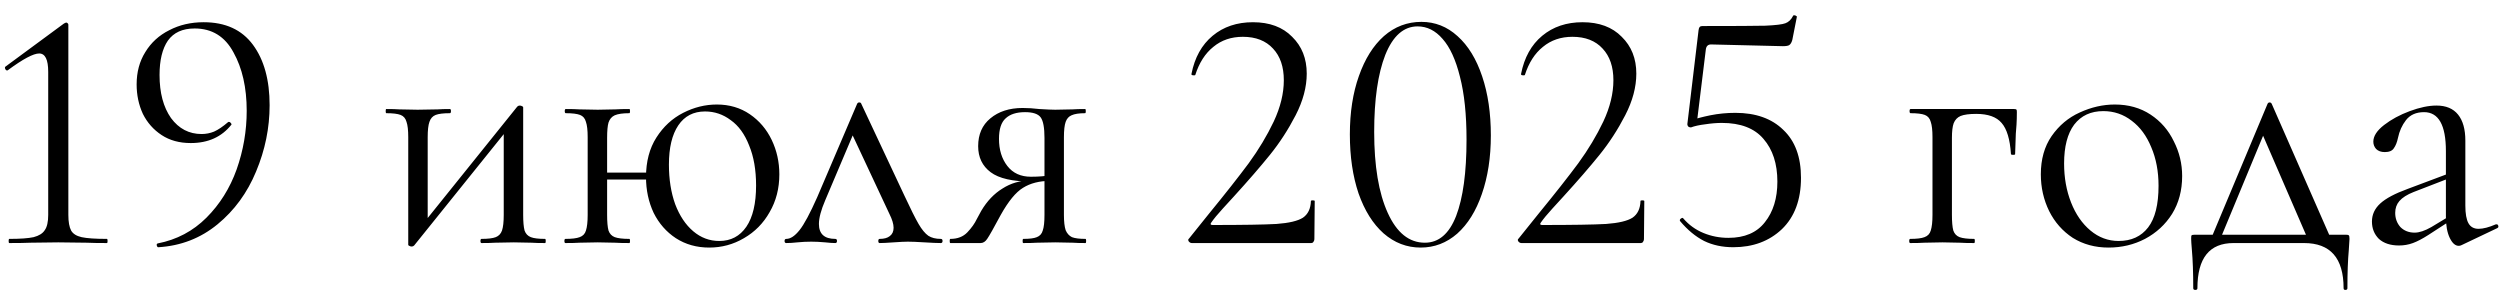 <?xml version="1.0" encoding="UTF-8"?> <svg xmlns="http://www.w3.org/2000/svg" width="144" height="17" viewBox="0 0 144 17" fill="none"><path d="M0.537 14C0.511 14 0.497 13.96 0.497 13.88C0.497 13.8 0.511 13.76 0.537 13.76C1.164 13.76 1.631 13.727 1.937 13.66C2.244 13.58 2.457 13.447 2.577 13.26C2.711 13.073 2.777 12.78 2.777 12.38V4.14C2.777 3.433 2.604 3.08 2.257 3.08C1.924 3.08 1.324 3.4 0.457 4.04L0.417 4.06C0.364 4.06 0.324 4.027 0.297 3.96C0.271 3.893 0.284 3.847 0.337 3.82L3.677 1.36C3.744 1.32 3.791 1.3 3.817 1.3C3.844 1.3 3.871 1.313 3.897 1.34C3.924 1.367 3.937 1.393 3.937 1.42V12.38C3.937 12.78 3.991 13.08 4.097 13.28C4.204 13.467 4.404 13.593 4.697 13.66C5.004 13.727 5.491 13.76 6.157 13.76C6.184 13.76 6.197 13.8 6.197 13.88C6.197 13.96 6.184 14 6.157 14C5.664 14 5.277 13.993 4.997 13.98L3.357 13.96L1.757 13.98C1.464 13.993 1.057 14 0.537 14ZM10.99 8.24C10.336 8.24 9.776 8.087 9.31 7.78C8.843 7.473 8.483 7.067 8.23 6.56C7.99 6.04 7.87 5.473 7.87 4.86C7.87 4.153 8.036 3.533 8.37 3C8.703 2.453 9.163 2.033 9.75 1.74C10.336 1.433 10.996 1.28 11.73 1.28C12.983 1.28 13.93 1.713 14.57 2.58C15.21 3.447 15.53 4.607 15.53 6.06C15.53 7.367 15.27 8.64 14.75 9.88C14.243 11.107 13.503 12.12 12.53 12.92C11.556 13.72 10.423 14.16 9.13 14.24C9.09 14.253 9.056 14.22 9.03 14.14C9.016 14.073 9.036 14.033 9.09 14.02C10.183 13.807 11.116 13.313 11.89 12.54C12.663 11.767 13.243 10.84 13.63 9.76C14.016 8.667 14.21 7.54 14.21 6.38C14.21 5.047 13.956 3.927 13.45 3.02C12.956 2.1 12.21 1.64 11.21 1.64C10.516 1.64 10.003 1.873 9.67 2.34C9.35 2.807 9.19 3.467 9.19 4.32C9.19 5.347 9.41 6.173 9.85 6.8C10.303 7.413 10.89 7.72 11.61 7.72C11.863 7.72 12.103 7.673 12.33 7.58C12.57 7.473 12.836 7.293 13.13 7.04C13.143 7.027 13.163 7.02 13.19 7.02C13.23 7.02 13.263 7.04 13.29 7.08C13.33 7.12 13.343 7.153 13.33 7.18C12.77 7.887 11.99 8.24 10.99 8.24ZM23.715 14.2C23.662 14.2 23.615 14.187 23.575 14.16C23.535 14.147 23.515 14.127 23.515 14.1V7.9C23.515 7.5 23.482 7.207 23.415 7.02C23.361 6.82 23.248 6.687 23.075 6.62C22.901 6.553 22.628 6.52 22.255 6.52C22.228 6.52 22.215 6.48 22.215 6.4C22.215 6.32 22.228 6.28 22.255 6.28C22.575 6.28 22.822 6.287 22.995 6.3L24.055 6.32L25.215 6.3C25.388 6.287 25.622 6.28 25.915 6.28C25.955 6.28 25.975 6.32 25.975 6.4C25.975 6.48 25.955 6.52 25.915 6.52C25.541 6.52 25.268 6.553 25.095 6.62C24.922 6.687 24.802 6.82 24.735 7.02C24.668 7.207 24.635 7.5 24.635 7.9V12.94L24.215 13.08L29.795 6.14C29.835 6.1 29.881 6.08 29.935 6.08C29.988 6.08 30.035 6.093 30.075 6.12C30.115 6.133 30.135 6.153 30.135 6.18V12.38C30.135 12.78 30.162 13.08 30.215 13.28C30.282 13.467 30.401 13.593 30.575 13.66C30.748 13.727 31.021 13.76 31.395 13.76C31.422 13.76 31.435 13.8 31.435 13.88C31.435 13.96 31.422 14 31.395 14C31.061 14 30.802 13.993 30.615 13.98L29.595 13.96L28.515 13.98C28.315 13.993 28.055 14 27.735 14C27.695 14 27.675 13.96 27.675 13.88C27.675 13.8 27.695 13.76 27.735 13.76C28.108 13.76 28.381 13.727 28.555 13.66C28.728 13.593 28.848 13.467 28.915 13.28C28.982 13.08 29.015 12.78 29.015 12.38V7.32L29.455 7.18L23.855 14.14C23.815 14.18 23.768 14.2 23.715 14.2ZM34.57 9.94H37.77V10.34H34.57V9.94ZM33.85 7.9C33.85 7.5 33.816 7.207 33.75 7.02C33.696 6.82 33.583 6.687 33.41 6.62C33.236 6.553 32.963 6.52 32.59 6.52C32.55 6.52 32.53 6.48 32.53 6.4C32.53 6.32 32.55 6.28 32.59 6.28C32.923 6.28 33.183 6.287 33.37 6.3L34.43 6.32L35.45 6.3C35.65 6.287 35.916 6.28 36.25 6.28C36.276 6.28 36.29 6.32 36.29 6.4C36.29 6.48 36.276 6.52 36.25 6.52C35.876 6.52 35.596 6.56 35.41 6.64C35.236 6.72 35.116 6.86 35.05 7.06C34.996 7.247 34.97 7.54 34.97 7.94V12.38C34.97 12.78 34.996 13.08 35.05 13.28C35.116 13.467 35.236 13.593 35.41 13.66C35.596 13.727 35.876 13.76 36.25 13.76C36.276 13.76 36.29 13.8 36.29 13.88C36.29 13.96 36.276 14 36.25 14C35.903 14 35.63 13.993 35.43 13.98L34.43 13.96L33.37 13.98C33.183 13.993 32.916 14 32.57 14C32.53 14 32.51 13.96 32.51 13.88C32.51 13.8 32.53 13.76 32.57 13.76C32.943 13.76 33.216 13.727 33.39 13.66C33.576 13.593 33.696 13.467 33.75 13.28C33.816 13.08 33.85 12.78 33.85 12.38V7.9ZM40.85 14.26C40.13 14.26 39.49 14.08 38.93 13.72C38.383 13.36 37.956 12.873 37.65 12.26C37.356 11.633 37.21 10.947 37.21 10.2C37.21 9.307 37.41 8.547 37.81 7.92C38.21 7.293 38.723 6.82 39.35 6.5C39.976 6.18 40.623 6.02 41.29 6.02C42.01 6.02 42.643 6.207 43.19 6.58C43.736 6.953 44.156 7.447 44.45 8.06C44.743 8.673 44.89 9.333 44.89 10.04C44.89 10.853 44.703 11.58 44.33 12.22C43.97 12.86 43.476 13.36 42.85 13.72C42.236 14.08 41.57 14.26 40.85 14.26ZM41.43 13.88C42.096 13.88 42.616 13.607 42.99 13.06C43.363 12.513 43.55 11.72 43.55 10.68C43.55 9.787 43.416 9.02 43.15 8.38C42.896 7.727 42.543 7.24 42.09 6.92C41.65 6.587 41.156 6.42 40.61 6.42C39.943 6.42 39.43 6.687 39.07 7.22C38.71 7.753 38.53 8.507 38.53 9.48C38.53 10.333 38.65 11.093 38.89 11.76C39.143 12.427 39.49 12.947 39.93 13.32C40.37 13.693 40.87 13.88 41.43 13.88ZM45.291 14C45.224 14 45.191 13.96 45.191 13.88C45.191 13.8 45.224 13.76 45.291 13.76C45.531 13.76 45.784 13.593 46.05 13.26C46.317 12.927 46.657 12.293 47.071 11.36L49.37 5.98C49.397 5.927 49.437 5.9 49.49 5.9C49.557 5.9 49.597 5.927 49.611 5.98L52.09 11.26C52.45 12.033 52.724 12.58 52.91 12.9C53.097 13.22 53.284 13.447 53.471 13.58C53.657 13.7 53.897 13.76 54.191 13.76C54.257 13.76 54.291 13.8 54.291 13.88C54.291 13.96 54.257 14 54.191 14C53.99 14 53.677 13.987 53.251 13.96C52.824 13.933 52.504 13.92 52.291 13.92C52.117 13.92 51.844 13.933 51.471 13.96C51.097 13.987 50.831 14 50.67 14C50.617 14 50.59 13.96 50.59 13.88C50.59 13.8 50.617 13.76 50.67 13.76C50.924 13.76 51.117 13.707 51.251 13.6C51.397 13.493 51.471 13.333 51.471 13.12C51.471 12.907 51.391 12.64 51.23 12.32L49.011 7.58L49.471 6.96L47.531 11.54C47.291 12.1 47.17 12.553 47.17 12.9C47.17 13.473 47.484 13.76 48.111 13.76C48.177 13.76 48.211 13.8 48.211 13.88C48.211 13.96 48.177 14 48.111 14C47.964 14 47.77 13.987 47.531 13.96C47.237 13.933 46.971 13.92 46.73 13.92C46.464 13.92 46.197 13.933 45.931 13.96C45.691 13.987 45.477 14 45.291 14ZM62.522 13.76C62.549 13.76 62.562 13.8 62.562 13.88C62.562 13.96 62.549 14 62.522 14C62.215 14 61.975 13.993 61.802 13.98L60.782 13.96L59.722 13.98C59.535 13.993 59.276 14 58.942 14C58.916 14 58.902 13.96 58.902 13.88C58.902 13.8 58.916 13.76 58.942 13.76C59.302 13.76 59.562 13.727 59.722 13.66C59.895 13.593 60.009 13.467 60.062 13.28C60.129 13.093 60.162 12.793 60.162 12.38V10.38L60.482 10.42C59.869 10.42 59.349 10.553 58.922 10.82C58.509 11.073 58.082 11.593 57.642 12.38C57.242 13.127 56.982 13.587 56.862 13.76C56.755 13.92 56.629 14 56.482 14H54.742C54.715 14 54.702 13.96 54.702 13.88C54.702 13.8 54.715 13.76 54.742 13.76C55.156 13.76 55.482 13.633 55.722 13.38C55.962 13.127 56.142 12.873 56.262 12.62C56.395 12.367 56.482 12.207 56.522 12.14C56.855 11.58 57.262 11.153 57.742 10.86C58.222 10.553 58.742 10.4 59.302 10.4L59.442 10.46C58.336 10.46 57.542 10.28 57.062 9.92C56.582 9.56 56.342 9.06 56.342 8.42C56.342 7.74 56.575 7.207 57.042 6.82C57.522 6.42 58.142 6.22 58.902 6.22C59.209 6.22 59.529 6.24 59.862 6.28C60.289 6.307 60.596 6.32 60.782 6.32L61.782 6.3C61.956 6.287 62.196 6.28 62.502 6.28C62.529 6.28 62.542 6.32 62.542 6.4C62.542 6.48 62.529 6.52 62.502 6.52C62.156 6.52 61.895 6.56 61.722 6.64C61.562 6.707 61.449 6.833 61.382 7.02C61.316 7.207 61.282 7.5 61.282 7.9V12.38C61.282 12.767 61.316 13.06 61.382 13.26C61.462 13.447 61.582 13.58 61.742 13.66C61.916 13.727 62.175 13.76 62.522 13.76ZM57.542 8C57.542 8.627 57.702 9.147 58.022 9.56C58.342 9.973 58.795 10.18 59.382 10.18C59.849 10.18 60.236 10.147 60.542 10.08L60.162 10.24V7.94C60.162 7.353 60.089 6.96 59.942 6.76C59.795 6.56 59.495 6.46 59.042 6.46C58.549 6.46 58.175 6.58 57.922 6.82C57.669 7.047 57.542 7.44 57.542 8ZM68.648 14C68.581 14 68.521 13.967 68.468 13.9C68.428 13.833 68.434 13.78 68.488 13.74L69.628 12.32C70.588 11.147 71.354 10.173 71.928 9.4C72.501 8.613 72.981 7.813 73.368 7C73.754 6.173 73.948 5.38 73.948 4.62C73.948 3.847 73.741 3.24 73.328 2.8C72.914 2.347 72.334 2.12 71.588 2.12C70.921 2.12 70.354 2.313 69.888 2.7C69.421 3.073 69.074 3.613 68.848 4.32C68.848 4.333 68.821 4.34 68.768 4.34C68.661 4.34 68.614 4.313 68.628 4.26C68.814 3.313 69.221 2.58 69.848 2.06C70.474 1.54 71.248 1.28 72.168 1.28C73.128 1.28 73.881 1.56 74.428 2.12C74.988 2.667 75.268 3.373 75.268 4.24C75.268 5.013 75.054 5.813 74.628 6.64C74.201 7.467 73.708 8.227 73.148 8.92C72.588 9.613 71.894 10.413 71.068 11.32C70.948 11.453 70.734 11.687 70.428 12.02C70.134 12.34 69.914 12.607 69.768 12.82C69.701 12.913 69.728 12.96 69.848 12.96C71.581 12.96 72.808 12.94 73.528 12.9C74.248 12.847 74.754 12.727 75.048 12.54C75.341 12.34 75.494 12.02 75.508 11.58C75.508 11.553 75.541 11.54 75.608 11.54C75.688 11.54 75.728 11.553 75.728 11.58L75.708 13.78C75.708 13.833 75.688 13.887 75.648 13.94C75.621 13.98 75.581 14 75.528 14H68.648ZM81.832 14.26C81.032 14.26 80.319 13.987 79.692 13.44C79.079 12.893 78.599 12.127 78.252 11.14C77.919 10.153 77.752 9.02 77.752 7.74C77.752 6.473 77.926 5.353 78.272 4.38C78.619 3.393 79.099 2.627 79.713 2.08C80.339 1.533 81.059 1.26 81.873 1.26C82.659 1.26 83.353 1.533 83.953 2.08C84.566 2.627 85.039 3.4 85.373 4.4C85.706 5.387 85.873 6.52 85.873 7.8C85.873 9.067 85.699 10.193 85.353 11.18C85.019 12.153 84.546 12.913 83.933 13.46C83.319 13.993 82.619 14.26 81.832 14.26ZM82.073 13.98C82.873 13.98 83.472 13.467 83.873 12.44C84.272 11.4 84.472 9.933 84.472 8.04C84.472 6.6 84.346 5.393 84.093 4.42C83.853 3.447 83.519 2.72 83.093 2.24C82.679 1.76 82.199 1.52 81.653 1.52C80.853 1.52 80.233 2.067 79.793 3.16C79.366 4.253 79.153 5.733 79.153 7.6C79.153 9.56 79.412 11.113 79.933 12.26C80.453 13.407 81.166 13.98 82.073 13.98ZM87.632 14C87.565 14 87.505 13.967 87.452 13.9C87.412 13.833 87.419 13.78 87.472 13.74L88.612 12.32C89.572 11.147 90.339 10.173 90.912 9.4C91.485 8.613 91.965 7.813 92.352 7C92.739 6.173 92.932 5.38 92.932 4.62C92.932 3.847 92.725 3.24 92.312 2.8C91.899 2.347 91.319 2.12 90.572 2.12C89.905 2.12 89.339 2.313 88.872 2.7C88.405 3.073 88.059 3.613 87.832 4.32C87.832 4.333 87.805 4.34 87.752 4.34C87.645 4.34 87.599 4.313 87.612 4.26C87.799 3.313 88.205 2.58 88.832 2.06C89.459 1.54 90.232 1.28 91.152 1.28C92.112 1.28 92.865 1.56 93.412 2.12C93.972 2.667 94.252 3.373 94.252 4.24C94.252 5.013 94.039 5.813 93.612 6.64C93.185 7.467 92.692 8.227 92.132 8.92C91.572 9.613 90.879 10.413 90.052 11.32C89.932 11.453 89.719 11.687 89.412 12.02C89.119 12.34 88.899 12.607 88.752 12.82C88.685 12.913 88.712 12.96 88.832 12.96C90.565 12.96 91.792 12.94 92.512 12.9C93.232 12.847 93.739 12.727 94.032 12.54C94.325 12.34 94.479 12.02 94.492 11.58C94.492 11.553 94.525 11.54 94.592 11.54C94.672 11.54 94.712 11.553 94.712 11.58L94.692 13.78C94.692 13.833 94.672 13.887 94.632 13.94C94.605 13.98 94.565 14 94.512 14H87.632ZM97.397 7.34C97.33 7.34 97.277 7.32 97.237 7.28C97.197 7.227 97.183 7.167 97.197 7.1L97.837 1.74C97.85 1.647 97.87 1.587 97.897 1.56C97.924 1.52 97.99 1.5 98.097 1.5C99.897 1.5 101.09 1.493 101.677 1.48C102.277 1.453 102.664 1.407 102.837 1.34C103.024 1.273 103.17 1.133 103.277 0.92C103.277 0.893 103.304 0.88 103.357 0.88C103.397 0.88 103.43 0.893 103.457 0.92C103.497 0.933 103.51 0.953 103.497 0.98L103.237 2.3C103.197 2.447 103.137 2.547 103.057 2.6C102.99 2.64 102.87 2.66 102.697 2.66L98.557 2.56C98.383 2.56 98.284 2.653 98.257 2.84L97.737 7.08L97.397 7.34ZM96.957 12.58C97.277 12.953 97.663 13.233 98.117 13.42C98.57 13.607 99.05 13.7 99.557 13.7C100.49 13.7 101.19 13.4 101.657 12.8C102.137 12.2 102.377 11.42 102.377 10.46C102.377 9.433 102.11 8.613 101.577 8C101.057 7.387 100.257 7.08 99.177 7.08C98.883 7.08 98.564 7.107 98.217 7.16C97.883 7.2 97.61 7.26 97.397 7.34C97.383 7.34 97.377 7.327 97.377 7.3C97.377 7.233 97.383 7.167 97.397 7.1C97.424 7.02 97.444 6.96 97.457 6.92C97.71 6.827 98.064 6.733 98.517 6.64C98.984 6.547 99.463 6.5 99.957 6.5C101.13 6.5 102.05 6.827 102.717 7.48C103.397 8.12 103.737 9.04 103.737 10.24C103.737 11.507 103.37 12.493 102.637 13.2C101.904 13.893 100.97 14.24 99.837 14.24C99.21 14.24 98.65 14.12 98.157 13.88C97.663 13.627 97.204 13.247 96.777 12.74L96.757 12.7C96.757 12.647 96.784 12.607 96.837 12.58C96.89 12.54 96.93 12.54 96.957 12.58ZM116.011 6.28C116.091 6.28 116.137 6.293 116.151 6.32C116.164 6.333 116.171 6.38 116.171 6.46C116.171 6.727 116.164 6.967 116.151 7.18C116.137 7.38 116.124 7.553 116.111 7.7L116.071 8.88C116.071 8.907 116.031 8.92 115.951 8.92C115.884 8.92 115.844 8.907 115.831 8.88C115.777 8.027 115.597 7.427 115.291 7.08C114.997 6.733 114.511 6.56 113.831 6.56C113.431 6.56 113.131 6.6 112.931 6.68C112.744 6.76 112.611 6.9 112.531 7.1C112.464 7.287 112.431 7.567 112.431 7.94V12.38C112.431 12.78 112.457 13.08 112.511 13.28C112.577 13.467 112.697 13.593 112.871 13.66C113.057 13.727 113.337 13.76 113.711 13.76C113.737 13.76 113.751 13.8 113.751 13.88C113.751 13.96 113.737 14 113.711 14C113.364 14 113.091 13.993 112.891 13.98L111.891 13.96L110.831 13.98C110.644 13.993 110.377 14 110.031 14C109.991 14 109.971 13.96 109.971 13.88C109.971 13.8 109.991 13.76 110.031 13.76C110.404 13.76 110.677 13.727 110.851 13.66C111.037 13.593 111.157 13.467 111.211 13.28C111.277 13.08 111.311 12.78 111.311 12.38V7.9C111.311 7.5 111.277 7.207 111.211 7.02C111.157 6.82 111.044 6.687 110.871 6.62C110.697 6.553 110.424 6.52 110.051 6.52C110.011 6.52 109.991 6.48 109.991 6.4C109.991 6.32 110.011 6.28 110.051 6.28H116.011ZM121.452 14.26C120.679 14.26 119.992 14.073 119.392 13.7C118.805 13.313 118.352 12.8 118.032 12.16C117.712 11.507 117.552 10.8 117.552 10.04C117.552 9.173 117.759 8.44 118.172 7.84C118.599 7.227 119.139 6.773 119.792 6.48C120.459 6.173 121.132 6.02 121.812 6.02C122.599 6.02 123.285 6.213 123.872 6.6C124.459 6.987 124.905 7.5 125.212 8.14C125.532 8.767 125.692 9.433 125.692 10.14C125.692 10.967 125.499 11.693 125.112 12.32C124.725 12.933 124.205 13.413 123.552 13.76C122.912 14.093 122.212 14.26 121.452 14.26ZM122.032 13.88C122.765 13.88 123.332 13.62 123.732 13.1C124.132 12.58 124.332 11.78 124.332 10.7C124.332 9.873 124.192 9.133 123.912 8.48C123.645 7.827 123.272 7.32 122.792 6.96C122.312 6.587 121.765 6.4 121.152 6.4C120.432 6.4 119.872 6.66 119.472 7.18C119.085 7.7 118.892 8.447 118.892 9.42C118.892 10.233 119.025 10.98 119.292 11.66C119.559 12.34 119.932 12.88 120.412 13.28C120.892 13.68 121.432 13.88 122.032 13.88ZM130.611 5.98C130.637 5.927 130.677 5.9 130.731 5.9C130.784 5.9 130.824 5.927 130.851 5.98L134.371 14H133.031L130.251 7.58L130.711 6.96L127.791 14H127.251L130.611 5.98ZM126.331 16.6C126.331 15.707 126.304 14.967 126.251 14.38C126.224 14.06 126.211 13.853 126.211 13.76C126.211 13.64 126.217 13.573 126.231 13.56C126.257 13.533 126.317 13.52 126.411 13.52H135.131C135.224 13.52 135.277 13.533 135.291 13.56C135.317 13.573 135.331 13.64 135.331 13.76C135.331 13.84 135.317 14.053 135.291 14.4C135.237 14.987 135.211 15.72 135.211 16.6C135.211 16.667 135.171 16.7 135.091 16.7C135.024 16.7 134.991 16.667 134.991 16.6C134.991 14.867 134.231 14 132.711 14H128.651C127.264 14 126.571 14.867 126.571 16.6C126.571 16.667 126.531 16.7 126.451 16.7C126.371 16.7 126.331 16.667 126.331 16.6ZM141.784 14.12C141.731 14.147 141.677 14.16 141.624 14.16C141.424 14.16 141.251 14.007 141.104 13.7C140.957 13.393 140.884 12.987 140.884 12.48V8.7C140.884 7.207 140.464 6.46 139.624 6.46C139.171 6.46 138.824 6.613 138.584 6.92C138.357 7.213 138.204 7.553 138.124 7.94C138.071 8.193 137.991 8.393 137.884 8.54C137.791 8.687 137.617 8.76 137.364 8.76C137.151 8.76 136.984 8.7 136.864 8.58C136.757 8.46 136.704 8.32 136.704 8.16C136.704 7.84 136.911 7.52 137.324 7.2C137.737 6.88 138.231 6.613 138.804 6.4C139.377 6.187 139.891 6.08 140.344 6.08C140.891 6.08 141.304 6.253 141.584 6.6C141.864 6.947 142.004 7.447 142.004 8.1V11.84C142.004 12.307 142.064 12.647 142.184 12.86C142.304 13.073 142.497 13.18 142.764 13.18C143.031 13.18 143.364 13.093 143.764 12.92H143.804C143.857 12.92 143.891 12.953 143.904 13.02C143.917 13.073 143.897 13.113 143.844 13.14L141.784 14.12ZM138.184 14.14C137.691 14.14 137.304 14.013 137.024 13.76C136.757 13.493 136.624 13.16 136.624 12.76C136.624 12.36 136.784 12.013 137.104 11.72C137.424 11.427 137.951 11.147 138.684 10.88L141.084 9.98L141.144 10.24L139.024 11.06C138.651 11.207 138.377 11.38 138.204 11.58C138.044 11.767 137.964 11.993 137.964 12.26C137.964 12.58 138.064 12.853 138.264 13.08C138.477 13.293 138.751 13.4 139.084 13.4C139.351 13.4 139.671 13.293 140.044 13.08L141.304 12.32L141.344 12.58L139.864 13.54C139.531 13.753 139.237 13.907 138.984 14C138.731 14.093 138.464 14.14 138.184 14.14Z" fill="black"></path></svg> 